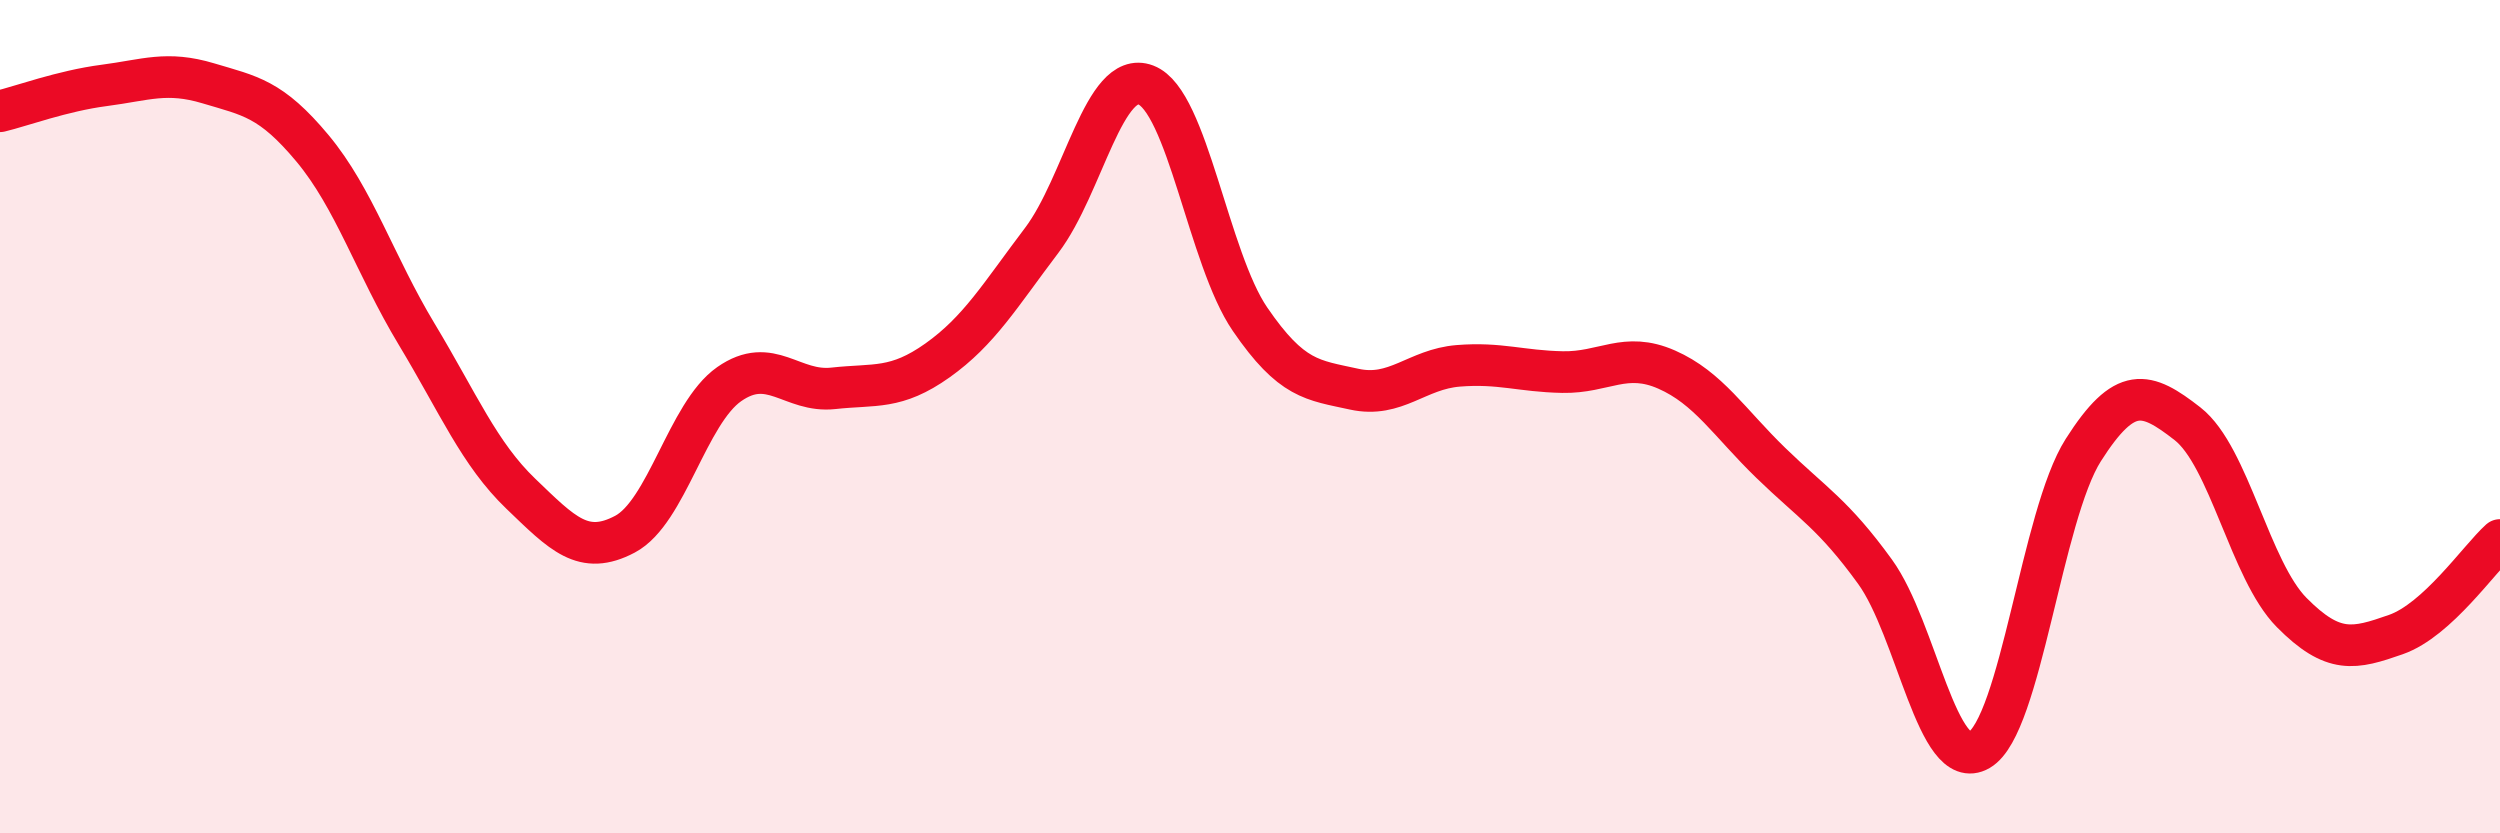 
    <svg width="60" height="20" viewBox="0 0 60 20" xmlns="http://www.w3.org/2000/svg">
      <path
        d="M 0,2.67 C 0.5,2.55 1.5,2.18 2.5,2.05 C 3.5,1.92 4,1.7 5,2 C 6,2.3 6.5,2.36 7.5,3.56 C 8.5,4.76 9,6.36 10,8.02 C 11,9.68 11.5,10.89 12.5,11.85 C 13.5,12.81 14,13.35 15,12.82 C 16,12.29 16.5,9.92 17.5,9.22 C 18.5,8.52 19,9.43 20,9.32 C 21,9.21 21.5,9.36 22.5,8.65 C 23.5,7.94 24,7.09 25,5.77 C 26,4.45 26.5,1.66 27.5,2.04 C 28.5,2.42 29,6.2 30,7.66 C 31,9.12 31.5,9.12 32.5,9.34 C 33.5,9.56 34,8.86 35,8.78 C 36,8.7 36.5,8.91 37.5,8.93 C 38.5,8.95 39,8.43 40,8.87 C 41,9.31 41.5,10.14 42.5,11.11 C 43.5,12.08 44,12.34 45,13.72 C 46,15.1 46.5,18.58 47.5,18 C 48.5,17.42 49,12.37 50,10.8 C 51,9.23 51.5,9.39 52.5,10.17 C 53.5,10.95 54,13.69 55,14.7 C 56,15.71 56.5,15.58 57.5,15.23 C 58.5,14.88 59.5,13.41 60,12.96L60 20L0 20Z"
        fill="#EB0A25"
        opacity="0.1"
        stroke-linecap="round"
        stroke-linejoin="round"
      />
      <path
        d="M 0,2.67 C 0.5,2.55 1.5,2.18 2.5,2.05 C 3.5,1.92 4,1.7 5,2 C 6,2.3 6.5,2.36 7.5,3.56 C 8.5,4.76 9,6.36 10,8.02 C 11,9.68 11.5,10.89 12.5,11.85 C 13.5,12.81 14,13.35 15,12.82 C 16,12.29 16.5,9.92 17.5,9.22 C 18.5,8.52 19,9.43 20,9.32 C 21,9.21 21.5,9.36 22.5,8.65 C 23.5,7.94 24,7.09 25,5.77 C 26,4.45 26.5,1.66 27.5,2.04 C 28.5,2.42 29,6.2 30,7.66 C 31,9.12 31.5,9.12 32.5,9.34 C 33.5,9.56 34,8.86 35,8.78 C 36,8.7 36.5,8.91 37.5,8.93 C 38.5,8.95 39,8.43 40,8.87 C 41,9.31 41.5,10.14 42.5,11.11 C 43.5,12.08 44,12.34 45,13.72 C 46,15.1 46.5,18.58 47.5,18 C 48.5,17.42 49,12.37 50,10.8 C 51,9.23 51.5,9.39 52.5,10.17 C 53.5,10.95 54,13.69 55,14.7 C 56,15.71 56.5,15.58 57.5,15.23 C 58.5,14.88 59.5,13.41 60,12.96"
        stroke="#EB0A25"
        stroke-width="1"
        fill="none"
        stroke-linecap="round"
        stroke-linejoin="round"
      />
    </svg>
  